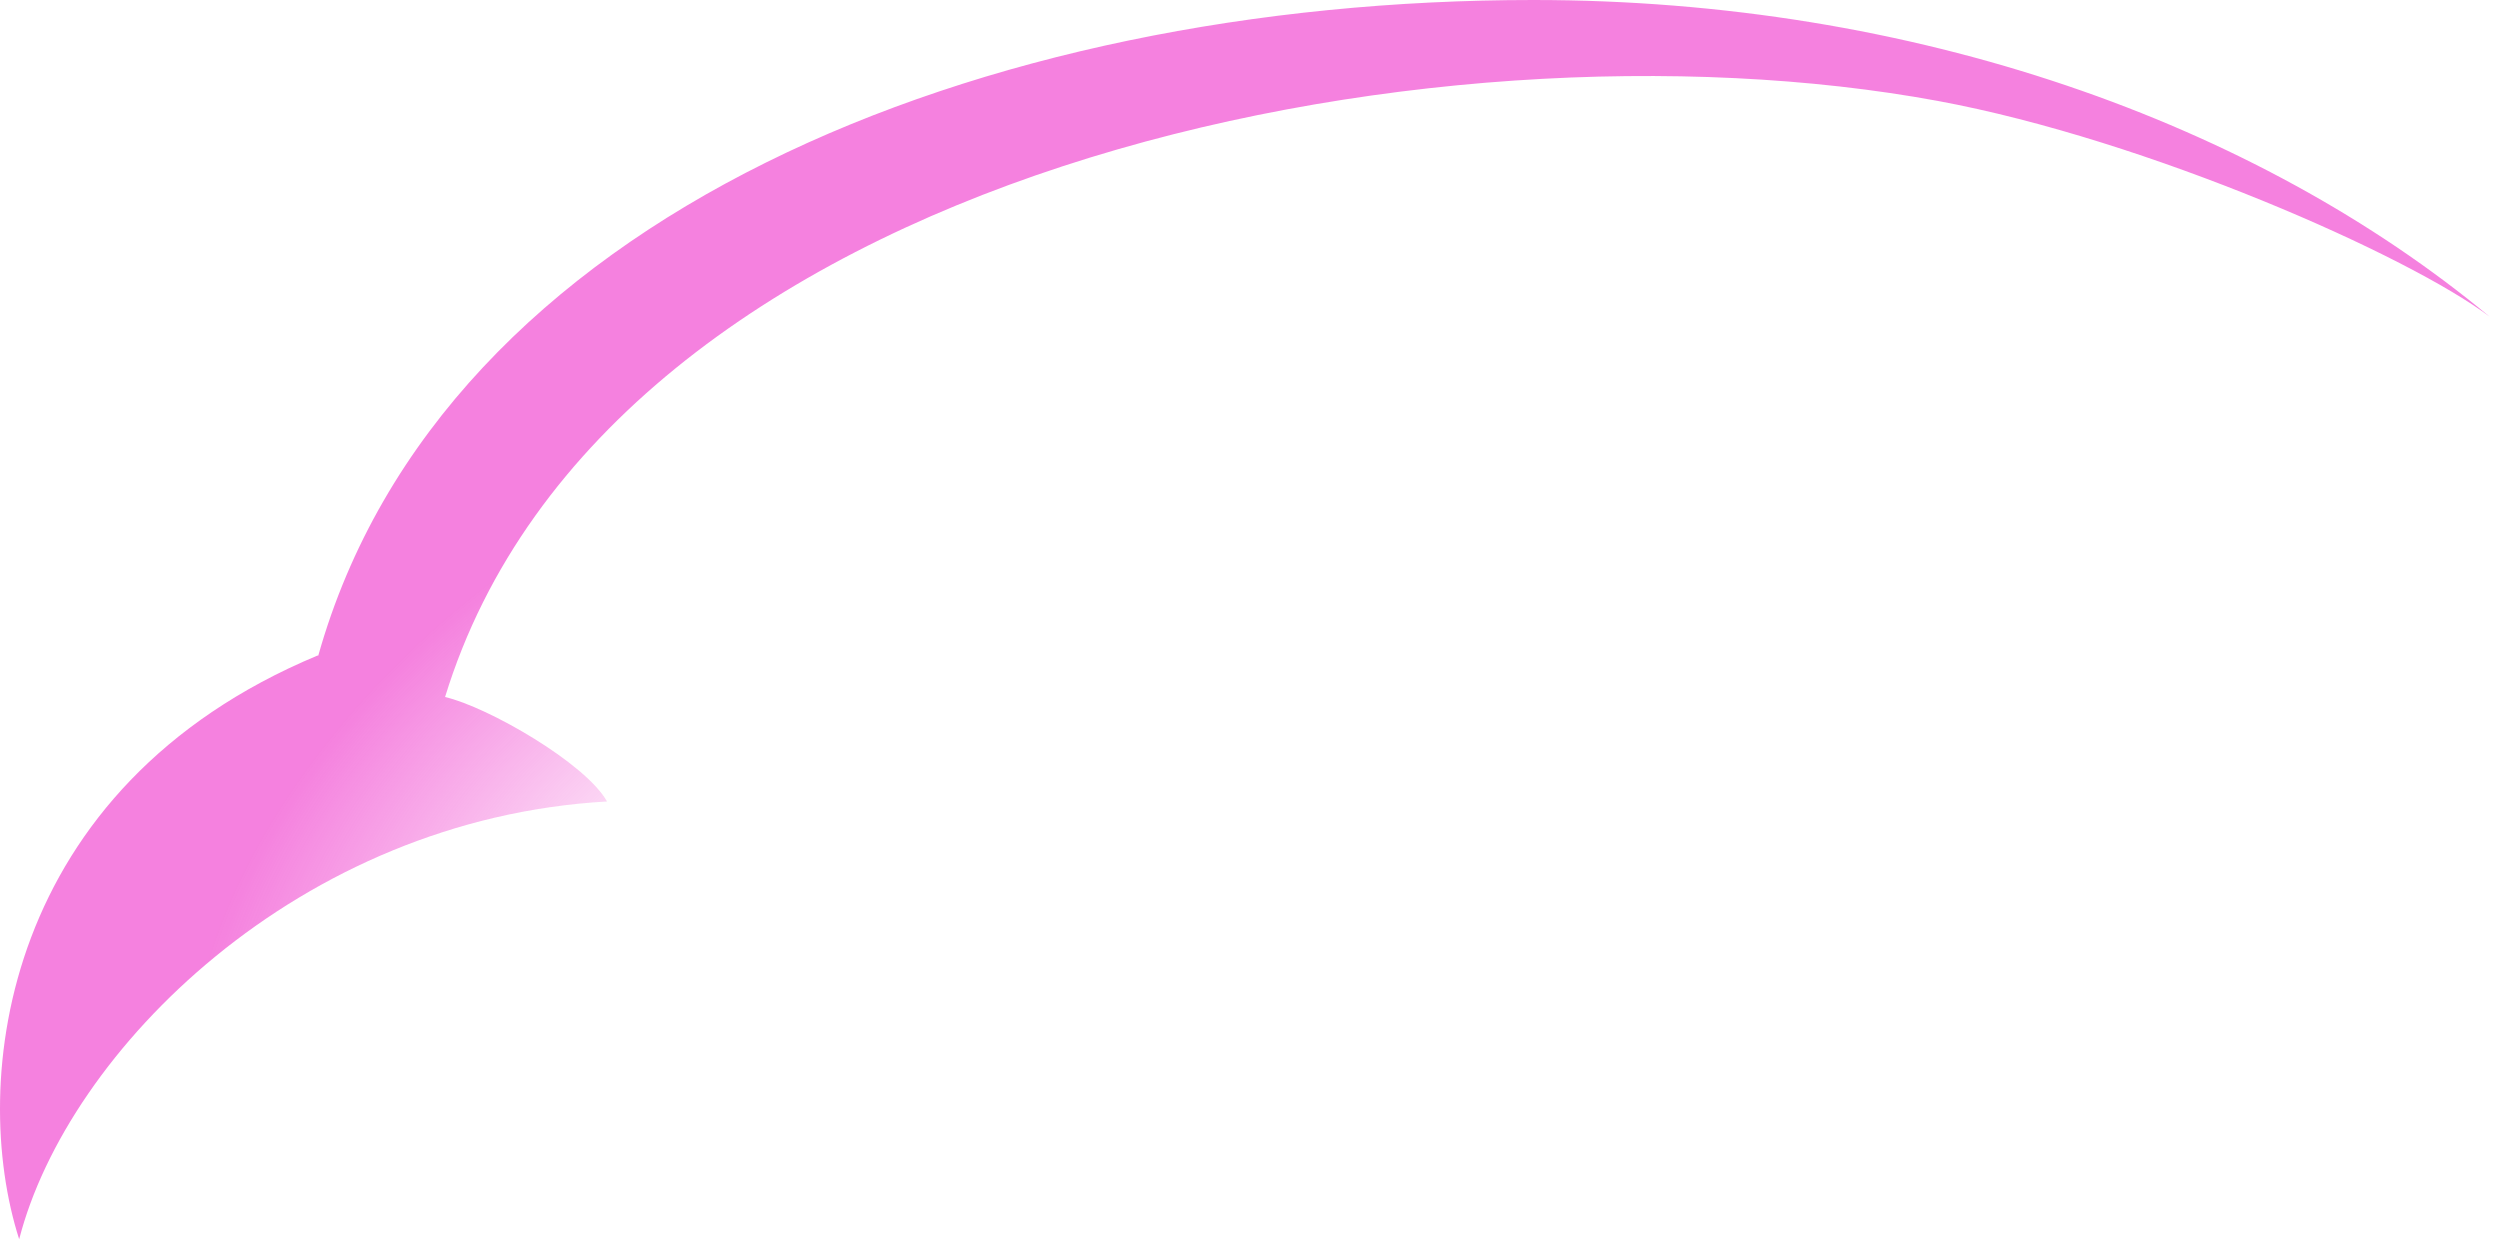 <?xml version="1.0" encoding="utf-8"?>
<svg xmlns="http://www.w3.org/2000/svg" fill="none" height="100%" overflow="visible" preserveAspectRatio="none" style="display: block;" viewBox="0 0 42 21" width="100%">
<path d="M10.198 13.465C9.841 12.824 8.196 11.876 7.477 11.71C10.199 2.849 24.069 0.129 32.557 1.696C36.091 2.35 40.489 4.306 41.828 5.322C37.894 2.056 32.154 0 25.761 0C16.51 0 7.431 3.613 5.347 11.014H5.332C0.038 13.223 -0.529 18.163 0.322 20.819C1.138 17.651 5.025 13.756 10.198 13.465Z" fill="url(#paint0_radial_0_11)" id="Vector" style="mix-blend-mode:screen"/>
<defs>
<radialGradient cx="0" cy="0" gradientTransform="translate(11.855 14.616) rotate(-127.553) scale(6.041 9.957)" gradientUnits="userSpaceOnUse" id="paint0_radial_0_11" r="1">
<stop stop-color="#EF3ACC" stop-opacity="0"/>
<stop offset="1" stop-color="#EF3ACC" stop-opacity="0.64"/>
</radialGradient>
</defs>
</svg>
